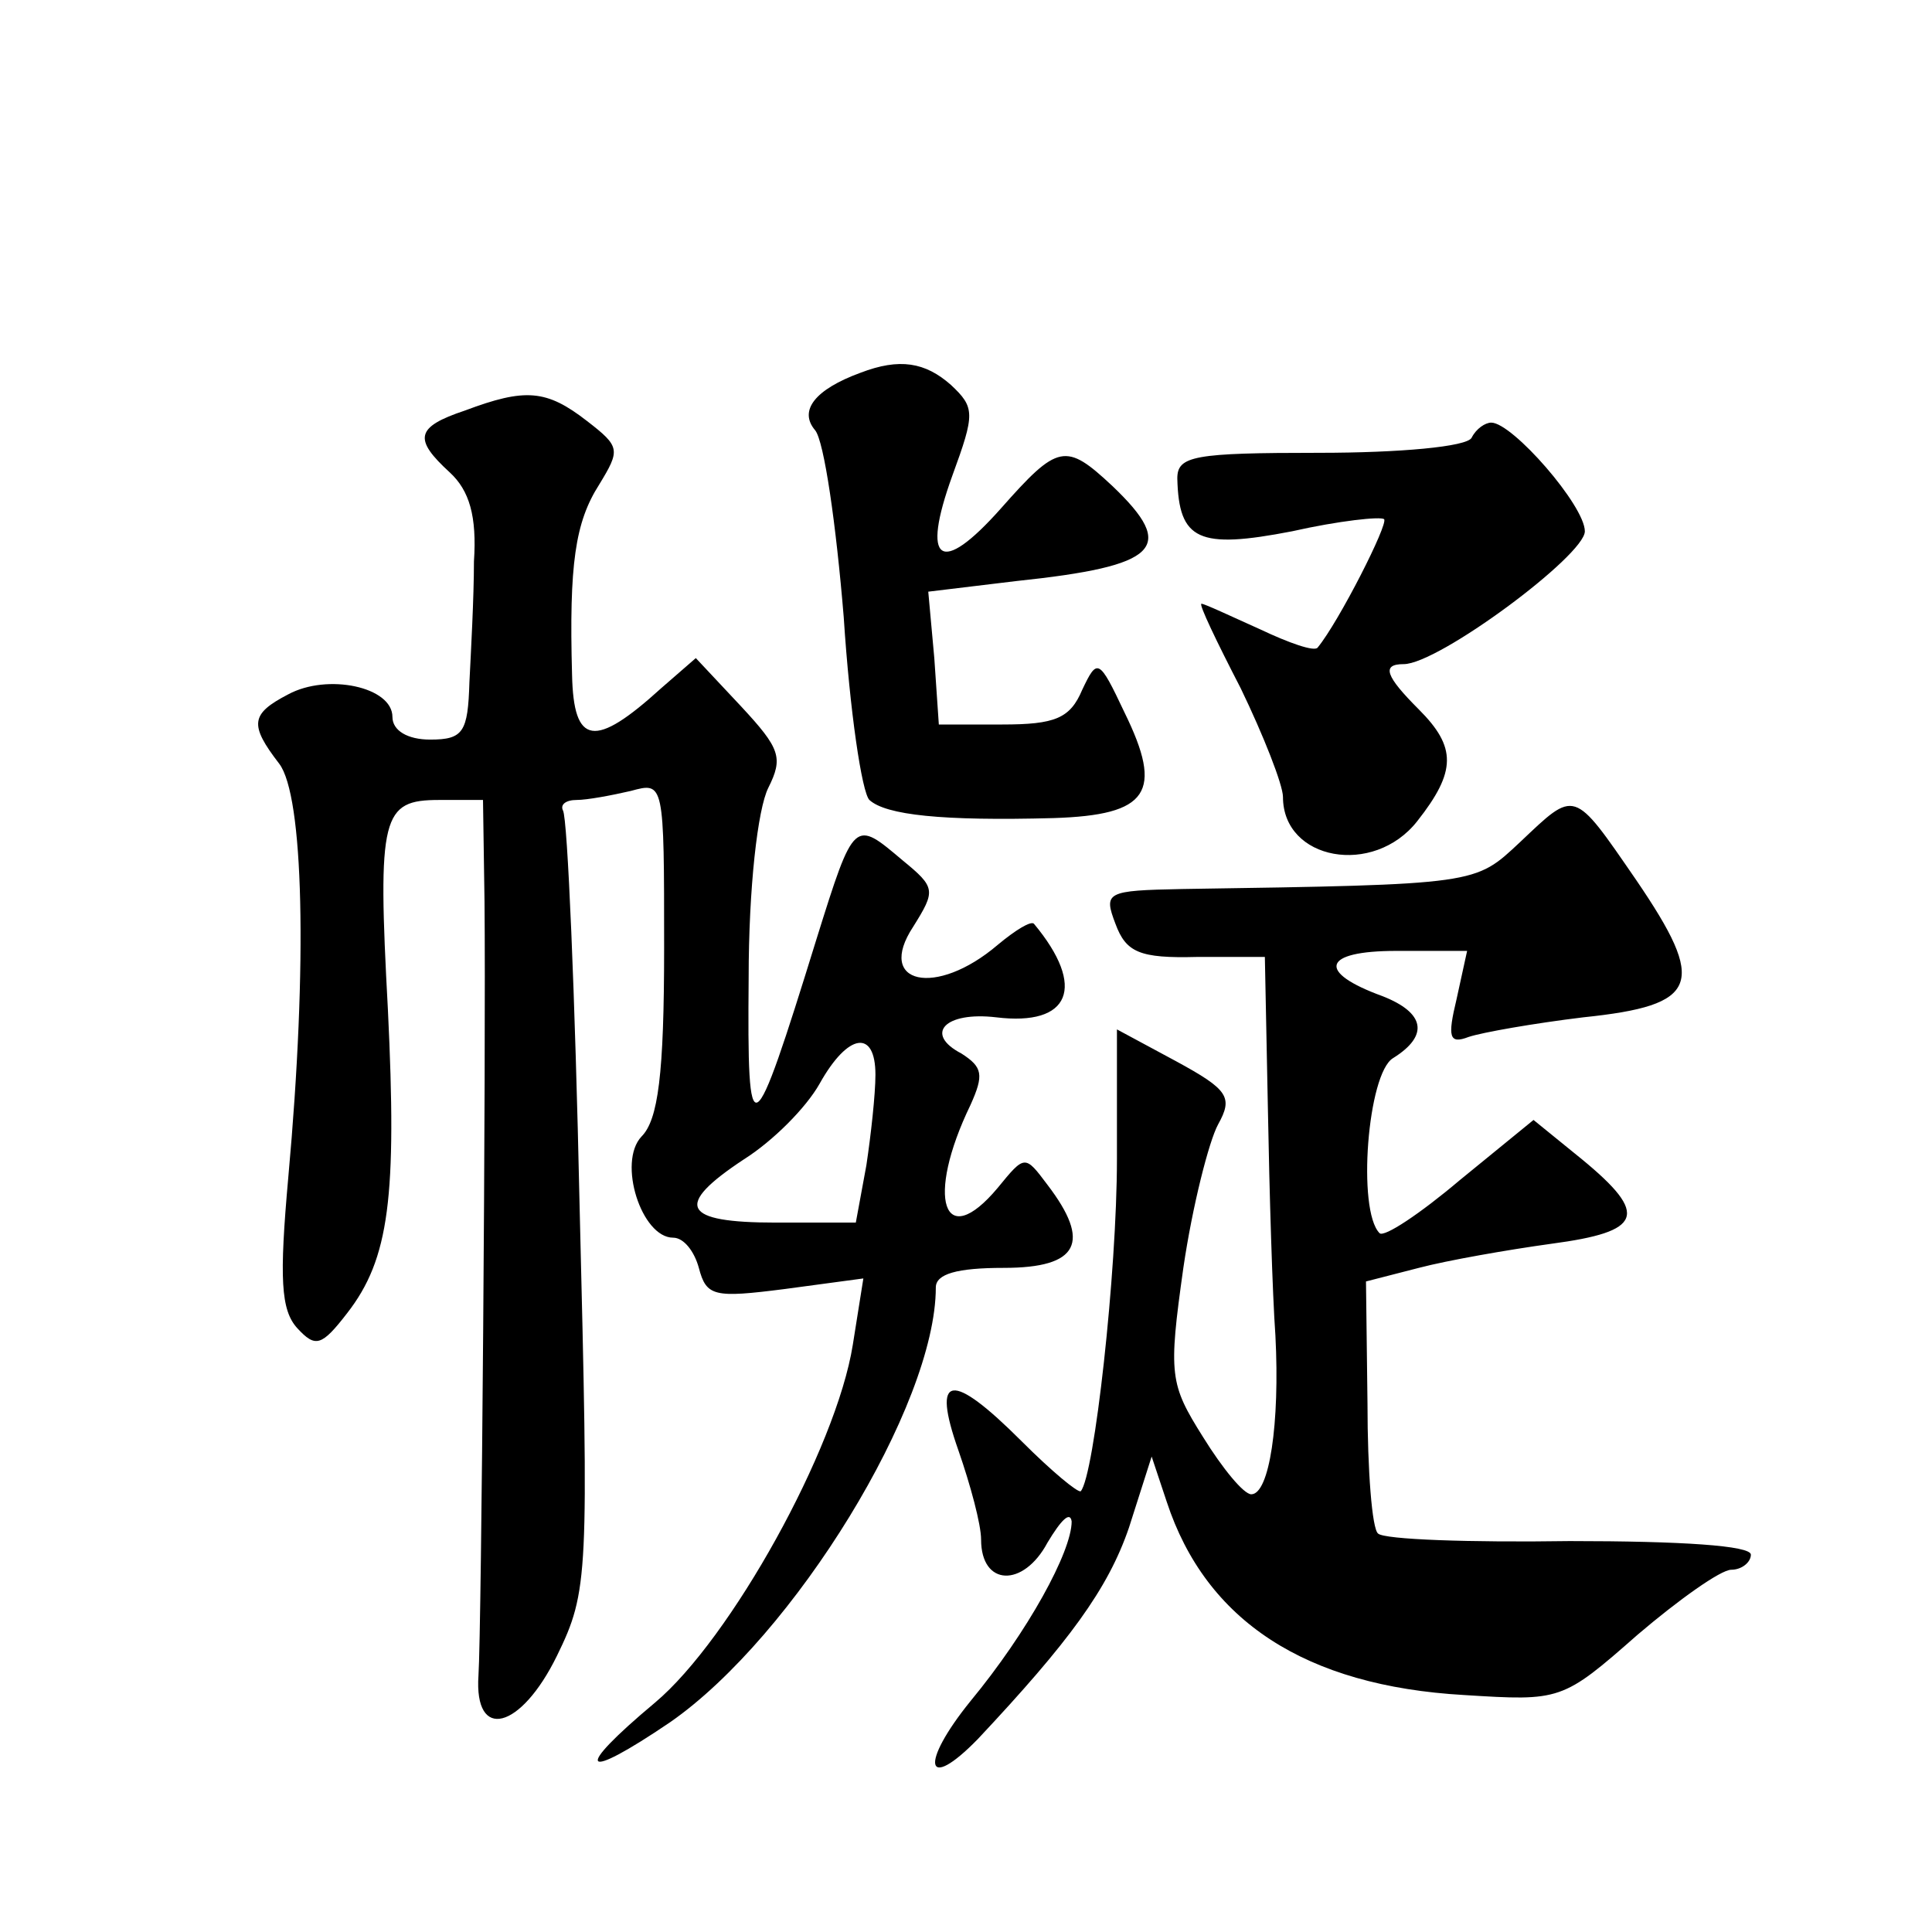 <?xml version="1.0" standalone="no"?>
<!DOCTYPE svg PUBLIC "-//W3C//DTD SVG 20010904//EN"
 "http://www.w3.org/TR/2001/REC-SVG-20010904/DTD/svg10.dtd">
<svg version="1.0" xmlns="http://www.w3.org/2000/svg"
 width="128pt" height="128pt" viewBox="0 0 128 128"
 preserveAspectRatio="xMidYMid meet">
<g transform="translate(0,128) scale(0.1,-0.1)"
fill="#0" stroke="none">
<path d="M570 1033 c-30 -11 -41 -25 -30 -38 6 -7 14 -63 19 -124 4 -62 12 -116
17 -121 11 -10 48 -14 122 -12 63 2 73 17 47 70 -17 36 -18 36 -28 15 -8 -19 -18
-23 -53 -23 l-42 0 -3 44 -4 44 58 7 c95 10 107 22 64 63 -31 29 -36 28 -74 -15
-40 -45 -53 -36 -32 22 15 41 15 45 -1 60 -17 15 -34 18 -60 8z M308 1008 c-33
-11 -34 -19 -10 -41 13 -12 18 -29 16 -59 0 -24 -2 -60 -3 -80 -1 -33 -4 -38 -26
-38 -15 0 -25 6 -25 15 0 20 -43 29 -69 15 -25 -13 -26 -20 -6 -46 16 -21 19 -131
6 -274 -6 -67 -5 -88 6 -100 12 -13 16 -12 33 10 28 36 33 77 27 201 -7 129 -4
139 34 139 l29 0 1 -67 c1 -101 -2 -484 -4 -513 -3 -44 28 -36 52 13 21 43 21 53
15 298 -3 140 -8 257 -11 262 -2 4 2 7 9 7 7 0 23 3 36 6 22 6 22 6 22 -104 0 -84
-4 -114 -15 -125 -16 -17 0 -67 21 -67 7 0 14 -9 17 -20 5 -19 10 -20 57 -14 l52
7 -7 -44 c-11 -69 -81 -195 -131 -237 -55 -46 -49 -53 10 -13 82 57 176 210 176
288 0 9 14 13 45 13 50 0 58 17 29 55 -15 20 -15 20 -33 -2 -36 -43 -48 -7 -18
55 9 20 8 25 -6 34 -25 13 -11 28 23 24 49 -6 60 20 25 62 -2 2 -12 -4 -24 -14
-41 -35 -81 -26 -56 12 15 24 15 26 -7 44 -32 27 -32 28 -57 -52 -43 -139 -46 -141
-45 -26 0 60 6 112 13 126 10 20 8 26 -18 54 l-30 32 -23 -20 c-44 -40 -58 -38
-59 9 -2 73 2 101 18 126 14 23 14 25 -8 42 -27 21 -41 22 -81 7z m272 -440 c0
-13 -3 -40 -6 -60 l-7 -38 -53 0 c-62 0 -68 11 -21 42 19 12 41 34 50 50 19 34
37 36 37 6z M975 990 c-3 -6 -48 -10 -101 -10 -83 0 -94 -2 -94 -17 1 -41 14 -47
76 -35 31 7 59 10 61 8 3 -3 -30 -68 -44 -85 -2 -3 -19 3 -38 12 -20 9 -37 17 -39
17 -2 0 10 -25 26 -56 15 -31 28 -64 28 -72 0 -42 60 -53 89 -16 26 33 26 49 1
74 -22 22 -25 30 -10 30 23 0 120 72 120 88 0 17 -48 72 -62 72 -4 0 -10 -4 -13
-10z M1007 722 c-30 -28 -27 -28 -224 -31 -50 -1 -52 -2 -44 -23 7 -19 16 -23 54
-22 l45 0 2 -100 c1 -56 3 -123 5 -151 3 -58 -4 -105 -16 -105 -5 0 -19 17 -32
38 -22 35 -23 41 -13 112 6 41 17 84 23 95 10 18 7 23 -28 42 l-39 21 0 -86 c0
-75 -15 -210 -24 -220 -2 -1 -19 13 -39 33 -47 47 -60 45 -42 -6 8 -23 15 -49 15
-59 0 -31 28 -32 44 -2 9 15 15 21 16 14 0 -20 -29 -73 -67 -119 -34 -42 -30 -61
5 -25 60 64 86 99 100 140 l15 47 10 -30 c26 -79 92 -122 197 -128 64 -4 65 -4
115 40 27 23 55 43 62 43 7 0 13 5 13 10 0 6 -46 9 -120 9 -66 -1 -123 1 -127 5
-4 3 -7 42 -7 86 l-1 81 35 9 c19 5 59 12 88 16 60 8 65 19 20 56 l-32 26 -49 -40
c-26 -22 -50 -38 -53 -35 -15 15 -8 106 9 116 24 15 21 30 -7 41 -44 16 -40 30
9 30 l47 0 -7 -32 c-6 -25 -5 -30 8 -25 9 3 43 9 76 13 77 8 82 22 35 91 -42 61
-40 60 -77 25z"/>
</g>
</svg>
